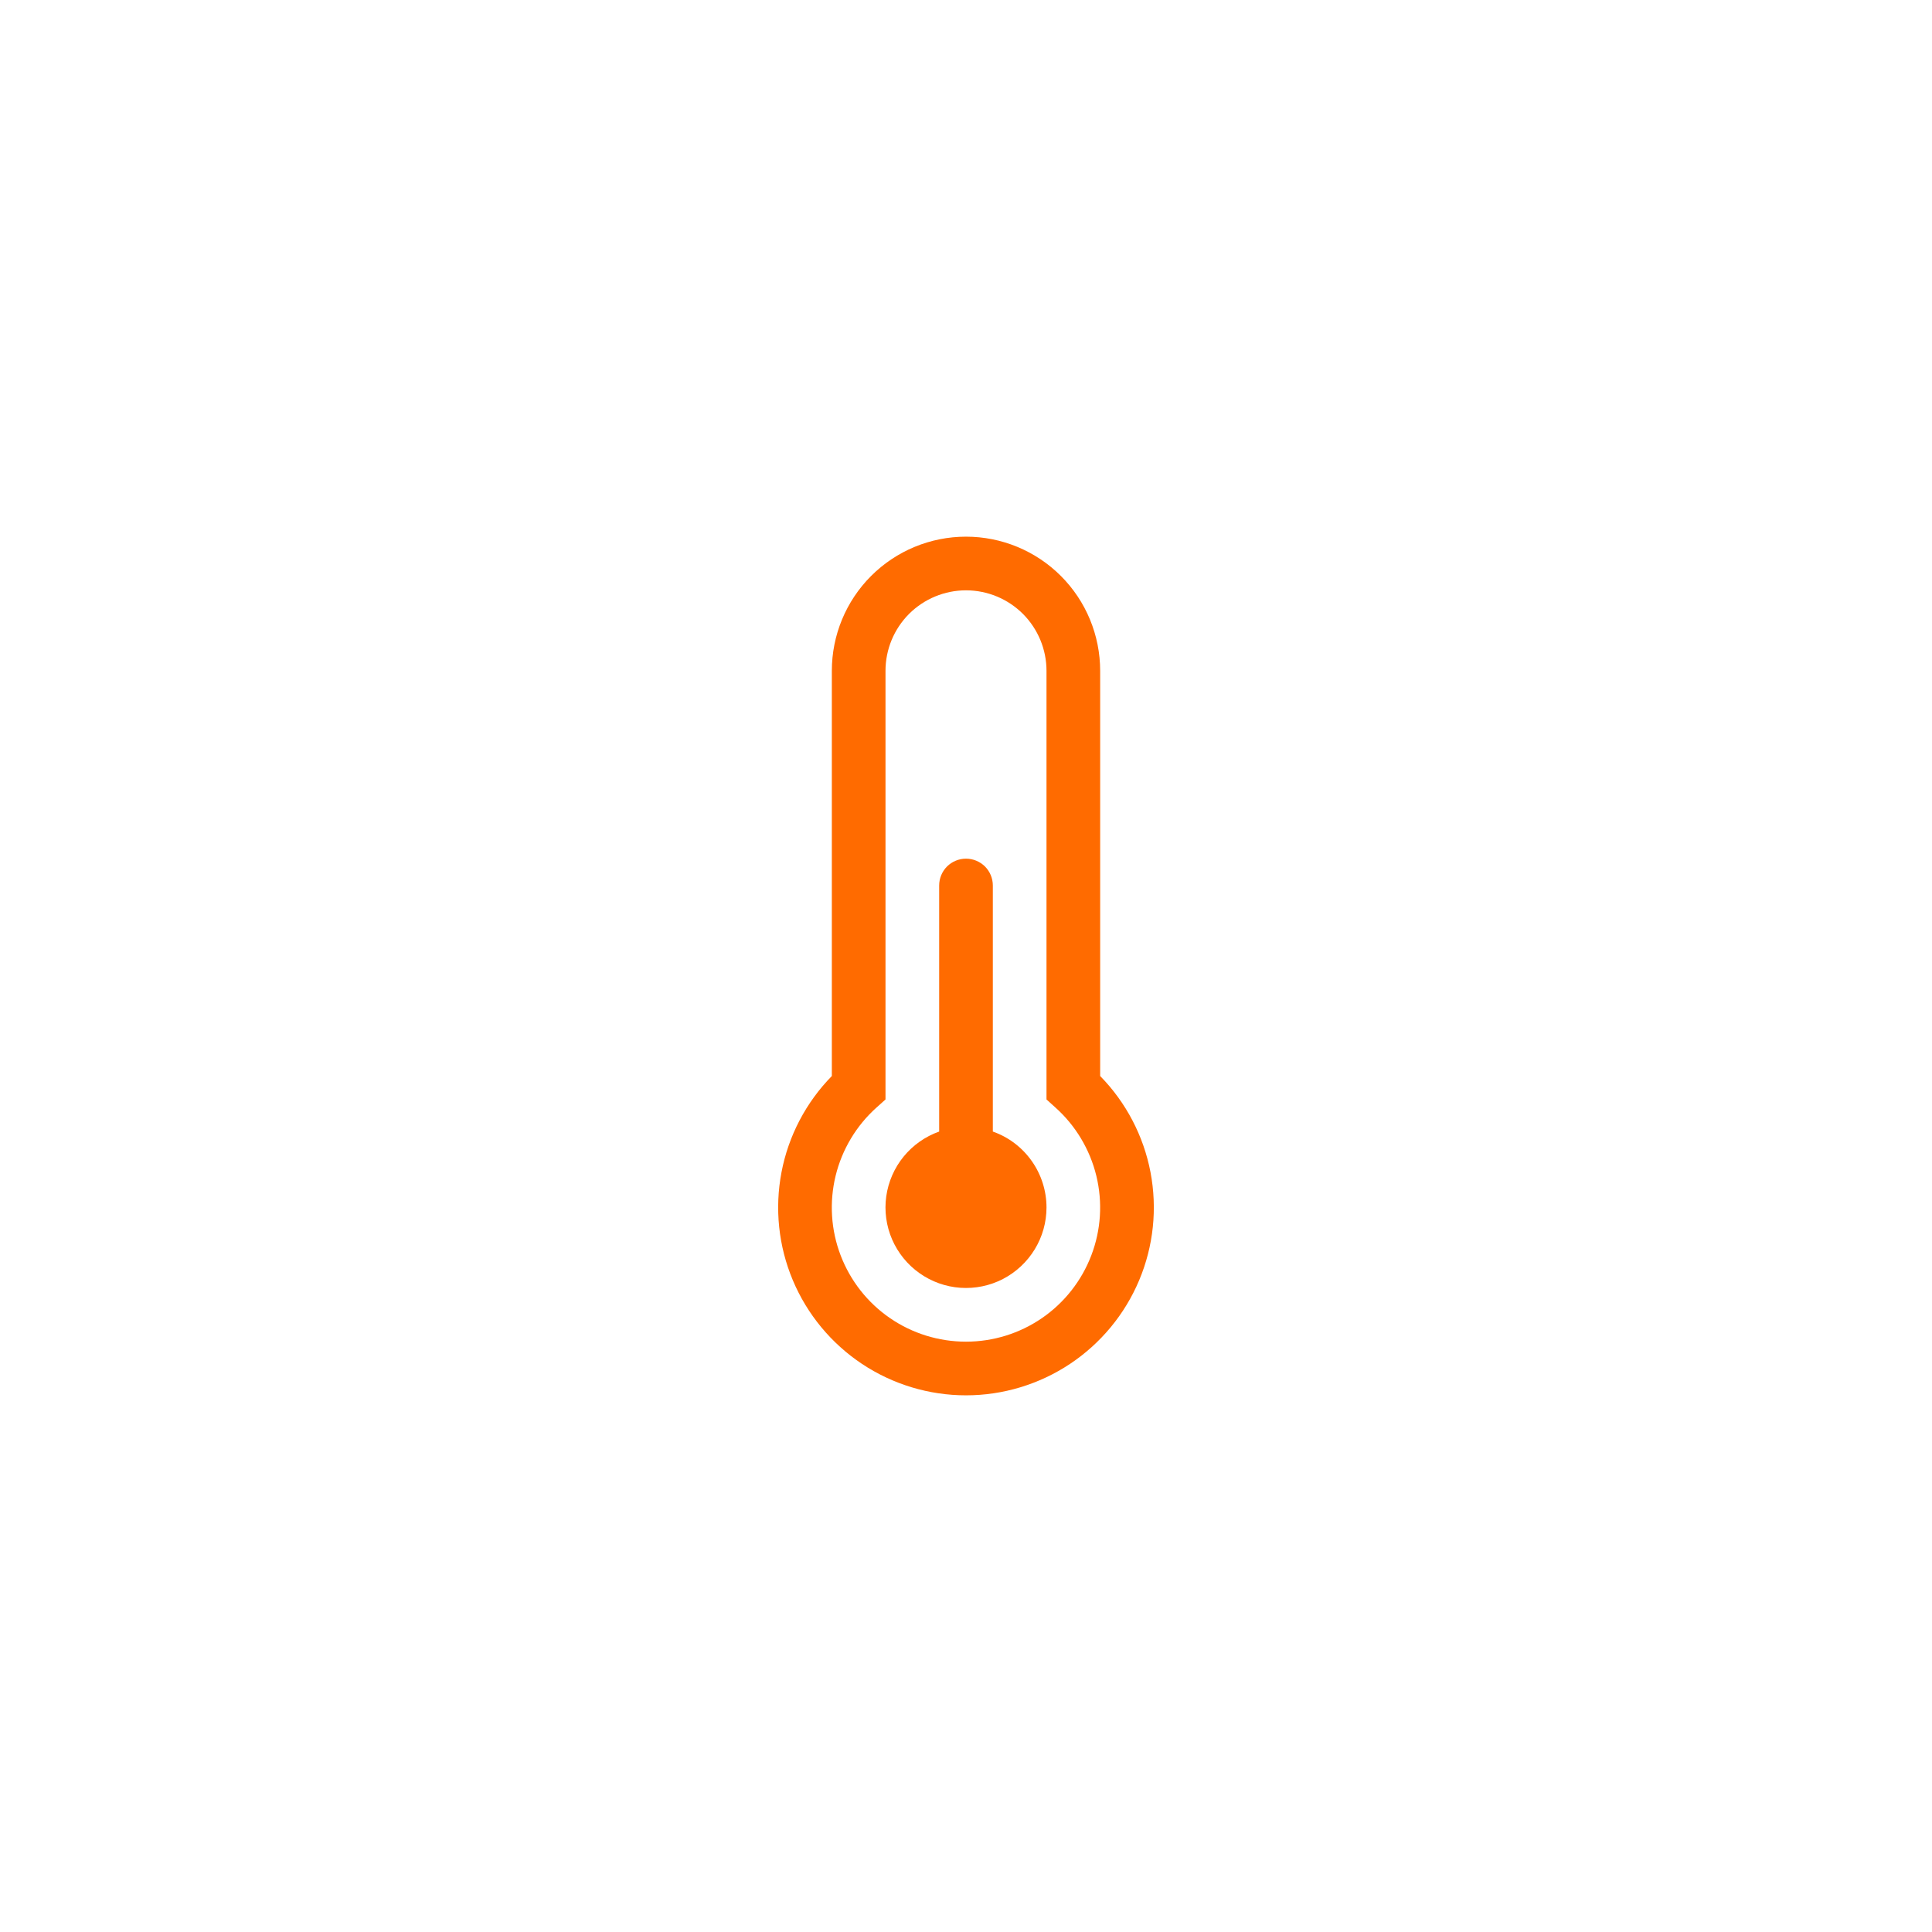 <?xml version="1.0" encoding="UTF-8"?> <svg xmlns="http://www.w3.org/2000/svg" width="36" height="36" viewBox="0 0 36 36" fill="none"> <g filter="url(#filter0_b_310_33)"> <rect width="36" height="36" rx="5" fill="white"></rect> </g> <path d="M19.5 22.5C19.5 22.775 19.424 23.045 19.281 23.279C19.138 23.514 18.933 23.705 18.689 23.832C18.445 23.958 18.171 24.015 17.896 23.996C17.622 23.977 17.358 23.883 17.134 23.724C16.909 23.565 16.733 23.348 16.623 23.095C16.514 22.843 16.476 22.565 16.514 22.293C16.552 22.021 16.664 21.764 16.838 21.551C17.012 21.338 17.241 21.177 17.5 21.085V16.5C17.5 16.367 17.553 16.24 17.646 16.146C17.74 16.053 17.867 16 18 16C18.133 16 18.26 16.053 18.354 16.146C18.447 16.24 18.5 16.367 18.5 16.5V21.085C18.793 21.188 19.046 21.38 19.225 21.634C19.404 21.887 19.5 22.19 19.5 22.5Z" fill="#FF6B00"></path> <path d="M15.5 12.5C15.5 11.837 15.763 11.201 16.232 10.732C16.701 10.263 17.337 10 18 10C18.663 10 19.299 10.263 19.768 10.732C20.237 11.201 20.5 11.837 20.5 12.5V20.05C20.982 20.542 21.309 21.166 21.438 21.843C21.567 22.52 21.494 23.22 21.227 23.855C20.96 24.491 20.511 25.033 19.937 25.415C19.363 25.796 18.689 26 18 26C17.311 26 16.637 25.796 16.063 25.415C15.489 25.033 15.04 24.491 14.773 23.855C14.506 23.22 14.433 22.52 14.562 21.843C14.691 21.166 15.018 20.542 15.5 20.05V12.5ZM18 11C17.602 11 17.221 11.158 16.939 11.439C16.658 11.721 16.5 12.102 16.5 12.5V20.487L16.333 20.637C15.956 20.974 15.69 21.419 15.57 21.911C15.451 22.403 15.483 22.919 15.664 23.392C15.845 23.866 16.165 24.273 16.582 24.56C16.999 24.847 17.493 25 18 25C18.506 25 19 24.847 19.417 24.56C19.834 24.273 20.154 23.866 20.335 23.392C20.516 22.919 20.548 22.403 20.429 21.911C20.309 21.419 20.043 20.974 19.666 20.637L19.5 20.487V12.5C19.5 12.102 19.342 11.721 19.061 11.439C18.779 11.158 18.398 11 18 11Z" fill="#FF6B00"></path> <defs> <filter id="filter0_b_310_33" x="-10" y="-10" width="56" height="56" filterUnits="userSpaceOnUse" color-interpolation-filters="sRGB"> <feFlood flood-opacity="0" result="BackgroundImageFix"></feFlood> <feGaussianBlur in="BackgroundImageFix" stdDeviation="5"></feGaussianBlur> <feComposite in2="SourceAlpha" operator="in" result="effect1_backgroundBlur_310_33"></feComposite> <feBlend mode="normal" in="SourceGraphic" in2="effect1_backgroundBlur_310_33" result="shape"></feBlend> </filter> </defs> </svg> 
